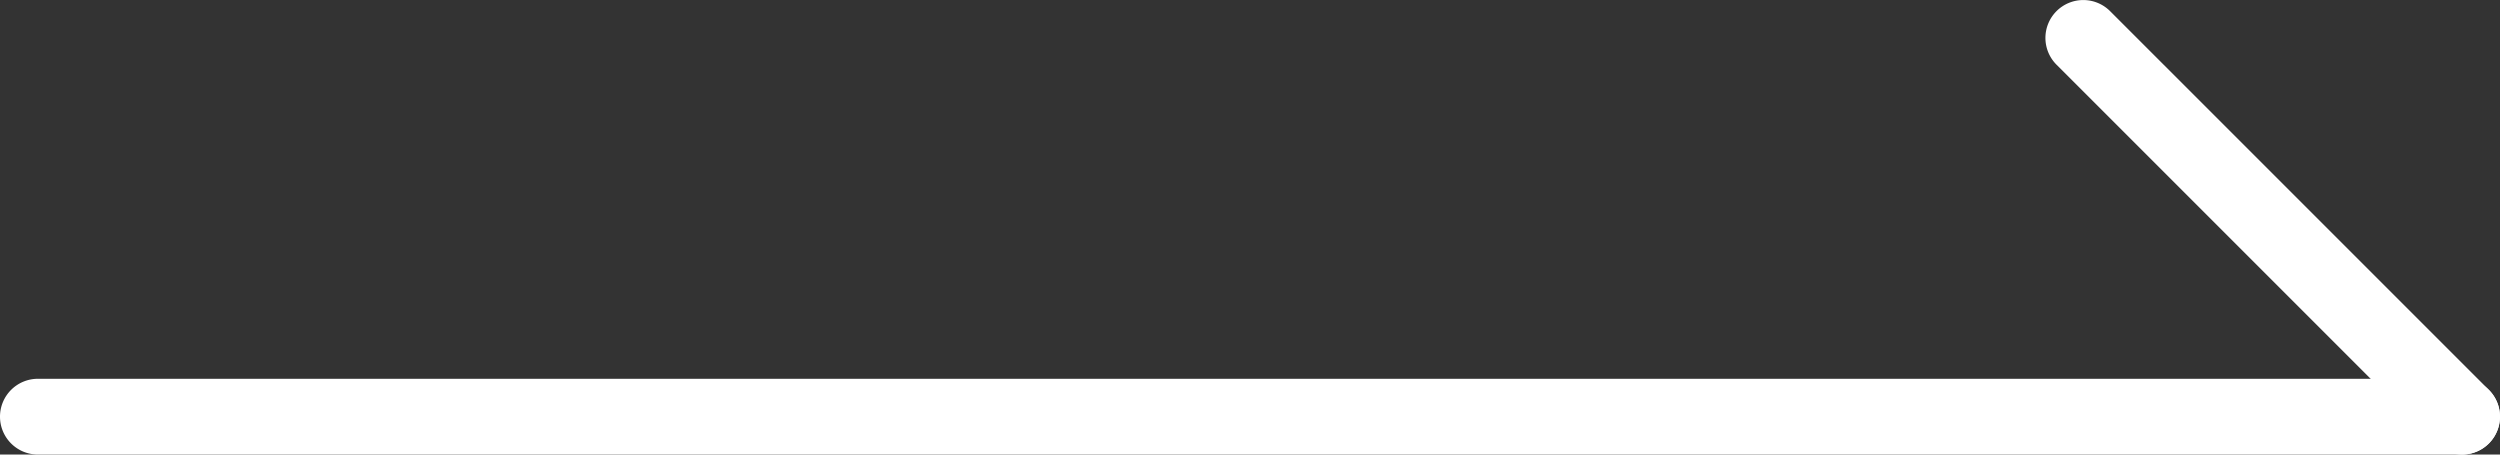 <svg xmlns="http://www.w3.org/2000/svg" width="33" height="6" viewBox="0 0 33 6"><rect x="0" y="0" width="33" height="6" fill="#333333" stroke="none"/><g transform="translate(-1090 -2007)"><path d="M32,.5H0A.5.5,0,0,1-.5,0,.5.5,0,0,1,0-.5H32a.5.5,0,0,1,.5.5A.5.5,0,0,1,32,.5Z" transform="translate(1090.5 2012.5)" fill="#fff"/><path d="M5,5.5a.5.5,0,0,1-.354-.146l-5-5a.5.5,0,0,1,0-.707.5.5,0,0,1,.707,0l5,5A.5.5,0,0,1,5,5.5Z" transform="translate(1117.5 2007.5)" fill="#fff"/></g></svg>